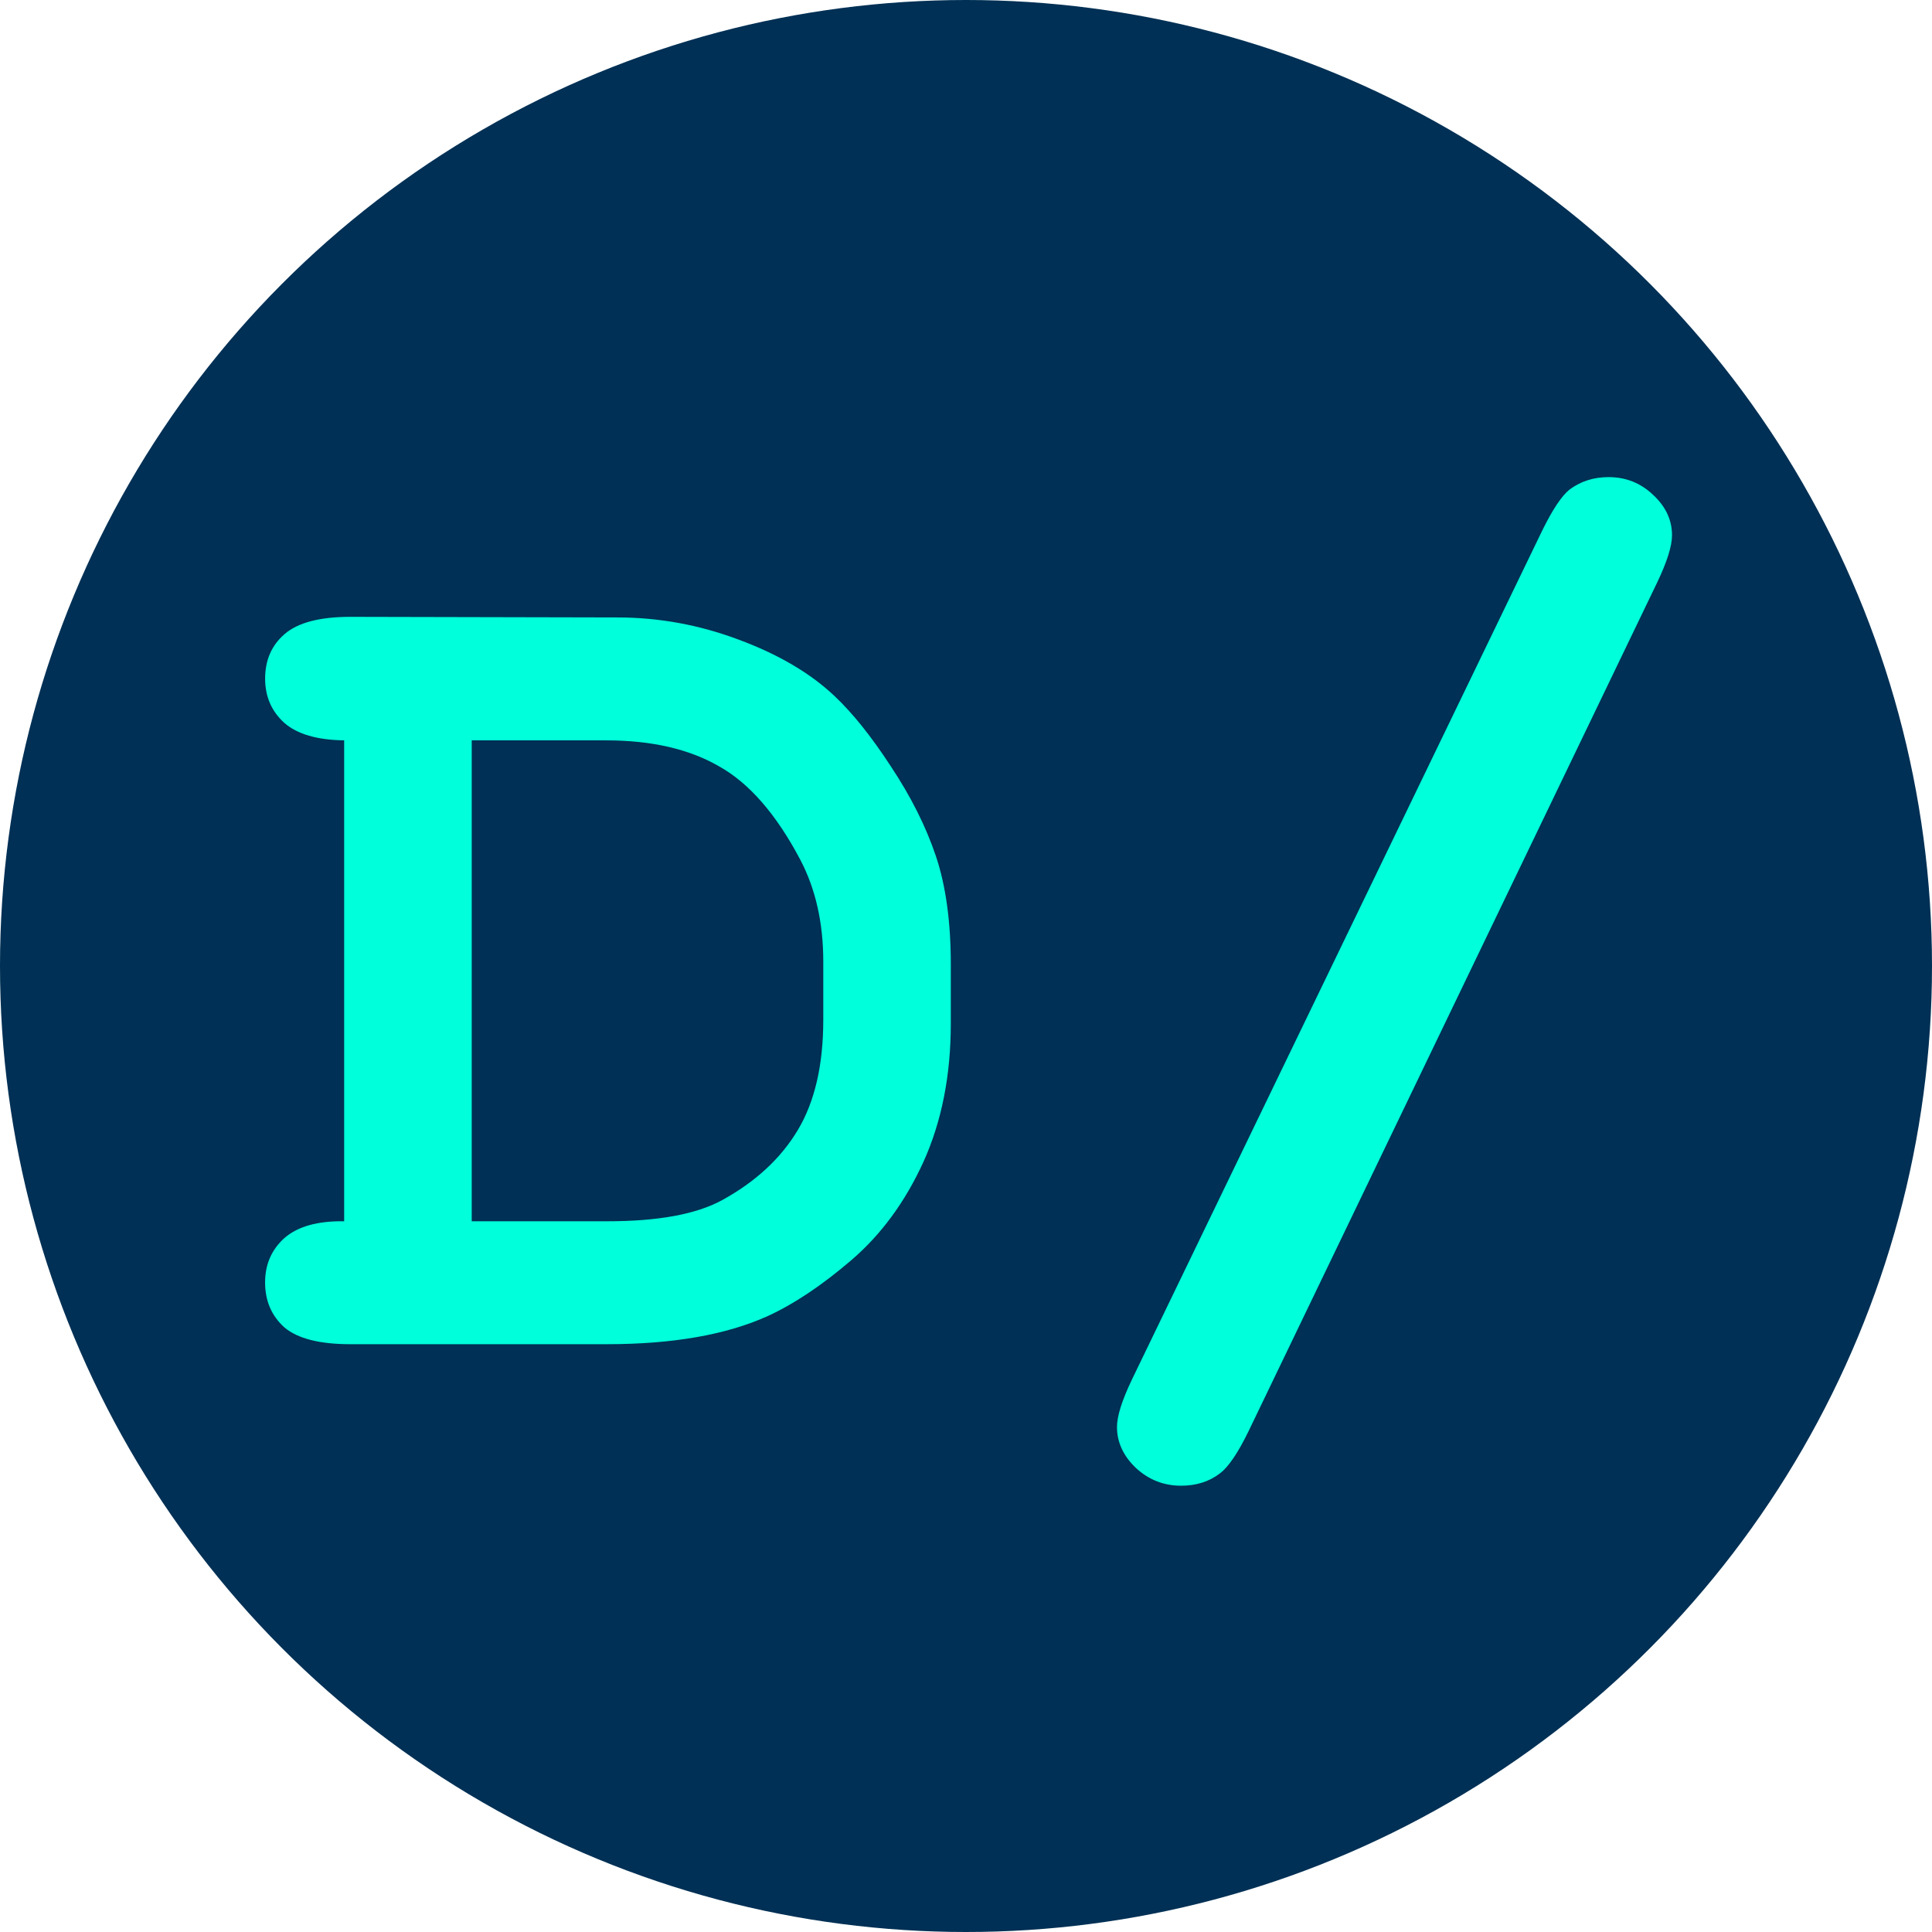 <svg width="175" height="175" version="1.1" viewBox="0 0 175 175" xmlns="http://www.w3.org/2000/svg" xmlns:xlink="http://www.w3.org/1999/xlink">
 <circle cx="87.5" cy="87.5" r="87.5" fill="#003055" stroke-width="3.402"/>
 <g transform="scale(1.019 .982)" fill="#00ffdb" stroke-width="2.832" aria-label="D/">
  <path d="m30.592 112.65v-44.359q-3.595-0.055-5.31-1.604-1.715-1.604-1.715-4.093 0-2.544 1.715-4.093 1.77-1.604 5.863-1.604l23.728 0.055q5.531 0 10.786 2.046 5.31 2.046 8.518 5.199 2.434 2.378 5.033 6.527 2.655 4.148 3.982 8.241 1.327 4.093 1.327 10.011v5.42q0 7.19-2.434 12.777-2.434 5.531-6.416 9.071-3.927 3.485-7.412 5.144-5.531 2.6-14.326 2.6h-22.788q-4.093 0-5.863-1.549-1.715-1.604-1.715-4.148 0-2.489 1.715-4.093 1.77-1.604 5.31-1.549zm11.339 0h12.058q6.748 0 10.177-1.936 4.48-2.544 6.748-6.471 2.268-3.927 2.268-10.177v-5.365q0-5.365-2.046-9.403-3.208-6.306-7.246-8.629-3.982-2.378-10.011-2.378h-11.947z"/>
  <path d="m147.3 53.744-36.339 78.32q-1.383 2.932-2.489 3.817-1.438 1.161-3.485 1.161-2.323 0-4.038-1.659-1.659-1.659-1.659-3.761 0-1.493 1.327-4.37l36.45-78.265q1.383-2.932 2.434-3.817 1.493-1.161 3.485-1.161 2.323 0 3.982 1.659 1.659 1.604 1.659 3.706 0 1.493-1.327 4.37z"/>
 </g>
</svg>
